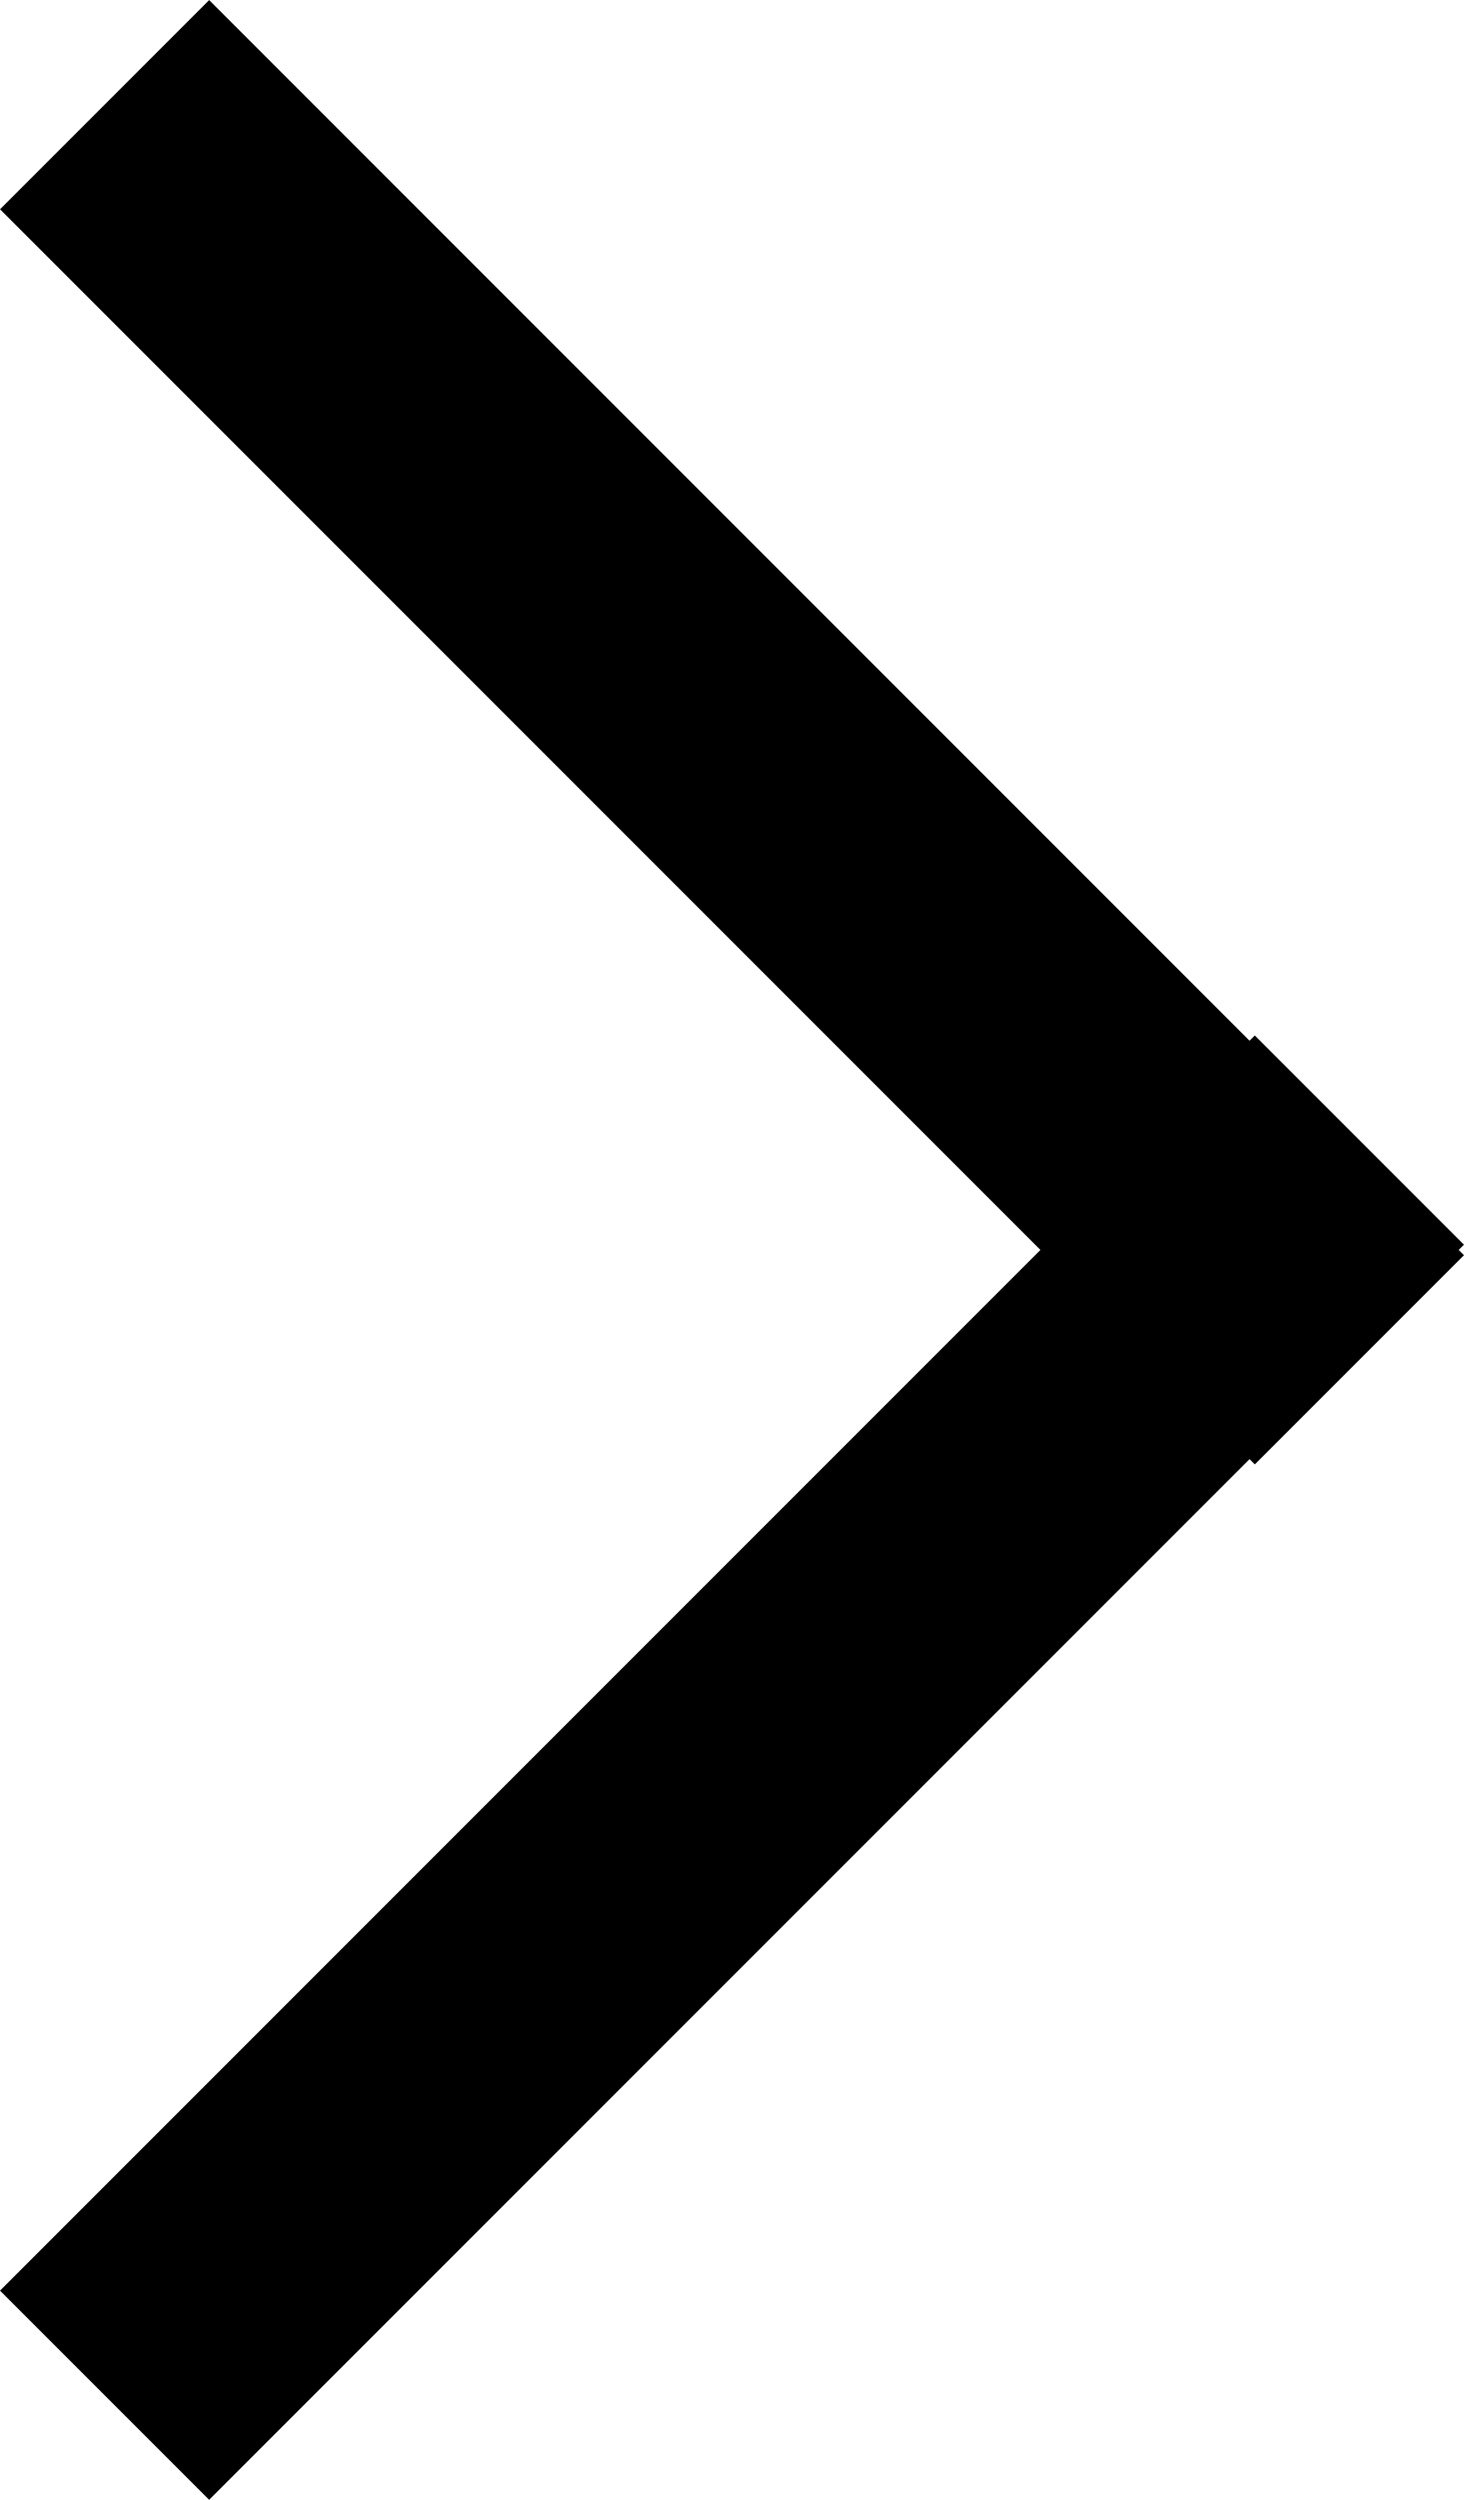 <svg xmlns="http://www.w3.org/2000/svg" viewBox="0 0 9.9 16.9"><g id="Layer_2" data-name="Layer 2"><g id="Layer_1-2" data-name="Layer 1"><rect x="-1.05" y="3.95" width="12" height="2" transform="translate(4.95 -2.05) rotate(45)"/><rect x="-1.05" y="10.95" width="12" height="2" transform="translate(16.9 16.9) rotate(135)"/></g></g></svg>